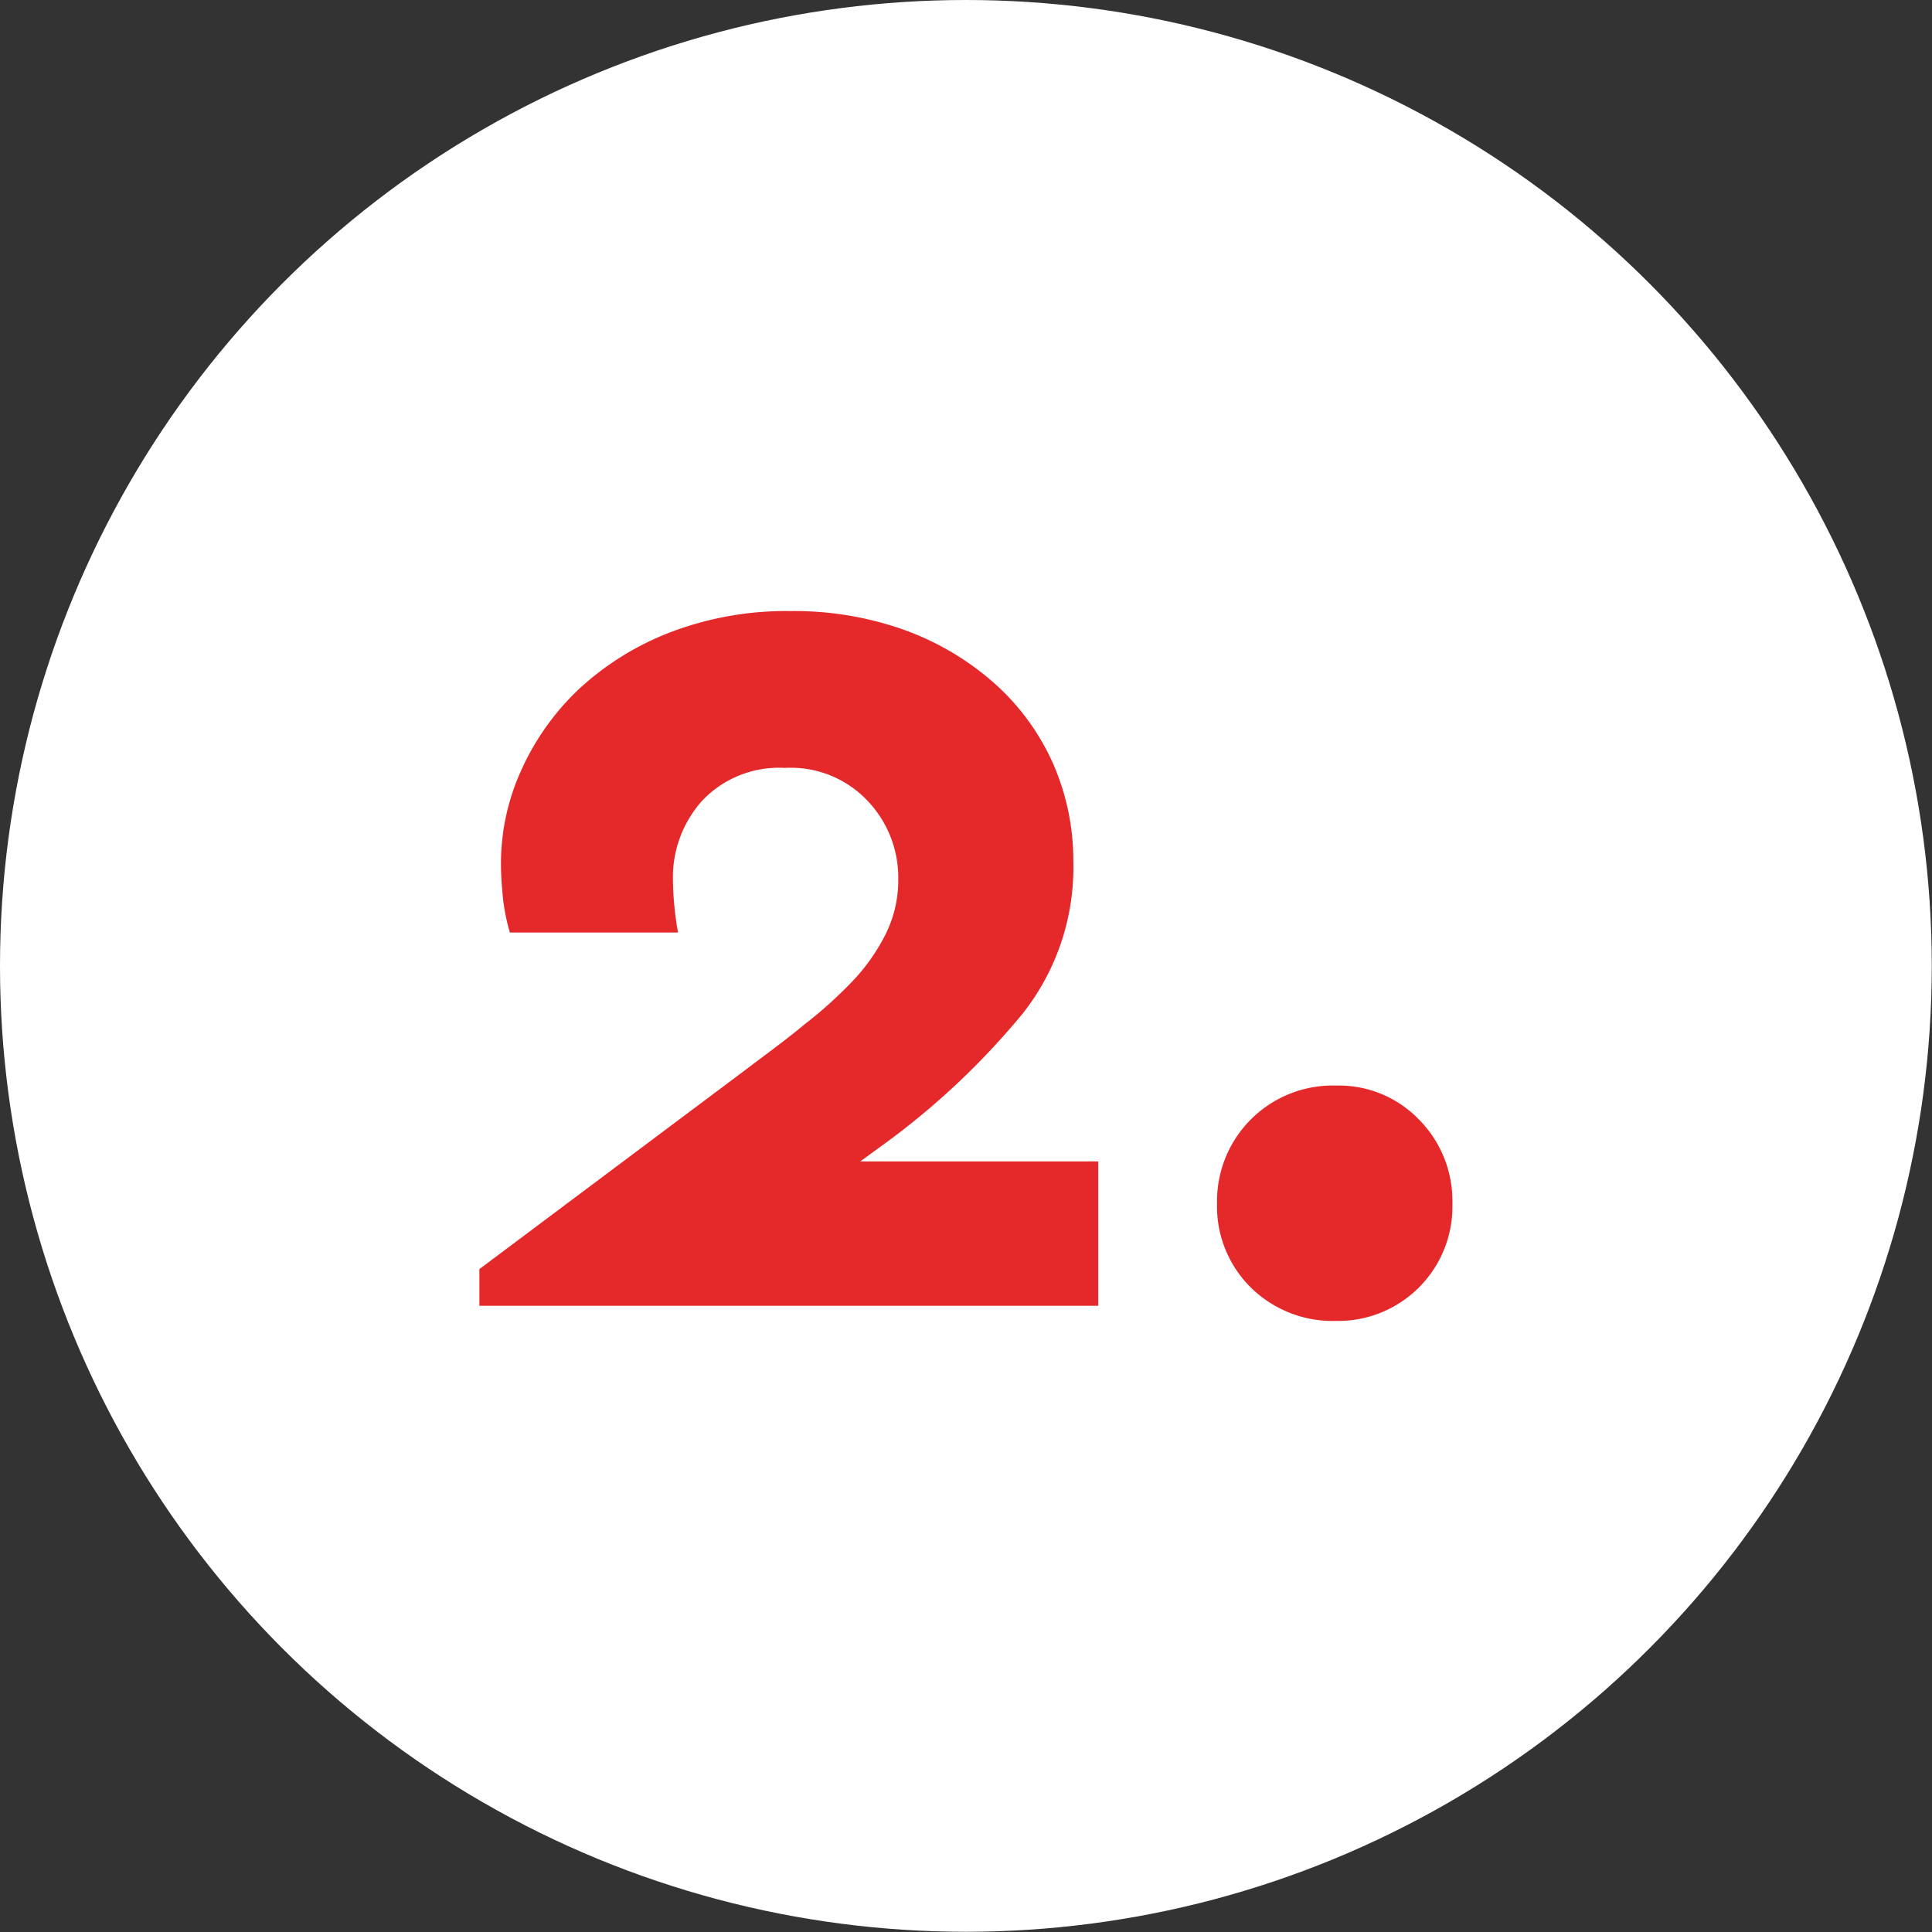 <?xml version="1.0" encoding="UTF-8"?> <svg xmlns="http://www.w3.org/2000/svg" viewBox="0 0 86.85 86.85"><rect x="0" y="0" width="86.85" height="86.85" fill="#333333" stroke="none"/><defs><style>.cls-1{fill:#fff;}.cls-2{fill:#e5292a;}</style></defs><g id="Слой_2" data-name="Слой 2"><g id="Слой_1-2" data-name="Слой 1"><circle class="cls-1" cx="43.42" cy="43.42" r="43.42"></circle><path class="cls-2" d="M35.54,27.47a14.75,14.75,0,0,1,5.12.85,12.51,12.51,0,0,1,4,2.36,10.61,10.61,0,0,1,2.65,3.58,10.85,10.85,0,0,1,.94,4.47A10.59,10.59,0,0,1,46,45.53a33.94,33.94,0,0,1-6.08,5.77l-1.25.91H49.37V58.7H21.55V57.05l11.78-8.82c1-.76,2-1.48,2.81-2.16a19.5,19.5,0,0,0,2.22-2,8.8,8.8,0,0,0,1.48-2.13,5.47,5.47,0,0,0,.54-2.42A5,5,0,0,0,39,36a4.74,4.74,0,0,0-3.72-1.48A4.75,4.75,0,0,0,31.56,36a5.16,5.16,0,0,0-1.31,3.53,14.33,14.33,0,0,0,.23,2.39H22.92a9.21,9.21,0,0,1-.32-1.63c-.05-.55-.08-1-.08-1.5a10.11,10.11,0,0,1,.91-4.16A11.51,11.51,0,0,1,26,31a12.77,12.77,0,0,1,4.09-2.56A14.59,14.59,0,0,1,35.54,27.47Z"></path><path class="cls-2" d="M60.06,48.8a5,5,0,0,1,3.73,1.53,5.19,5.19,0,0,1,1.5,3.76,5.14,5.14,0,0,1-5.23,5.29,5.24,5.24,0,0,1-3.84-1.51,5.13,5.13,0,0,1-1.51-3.78,5.2,5.2,0,0,1,5.35-5.29Z"></path></g></g></svg> 